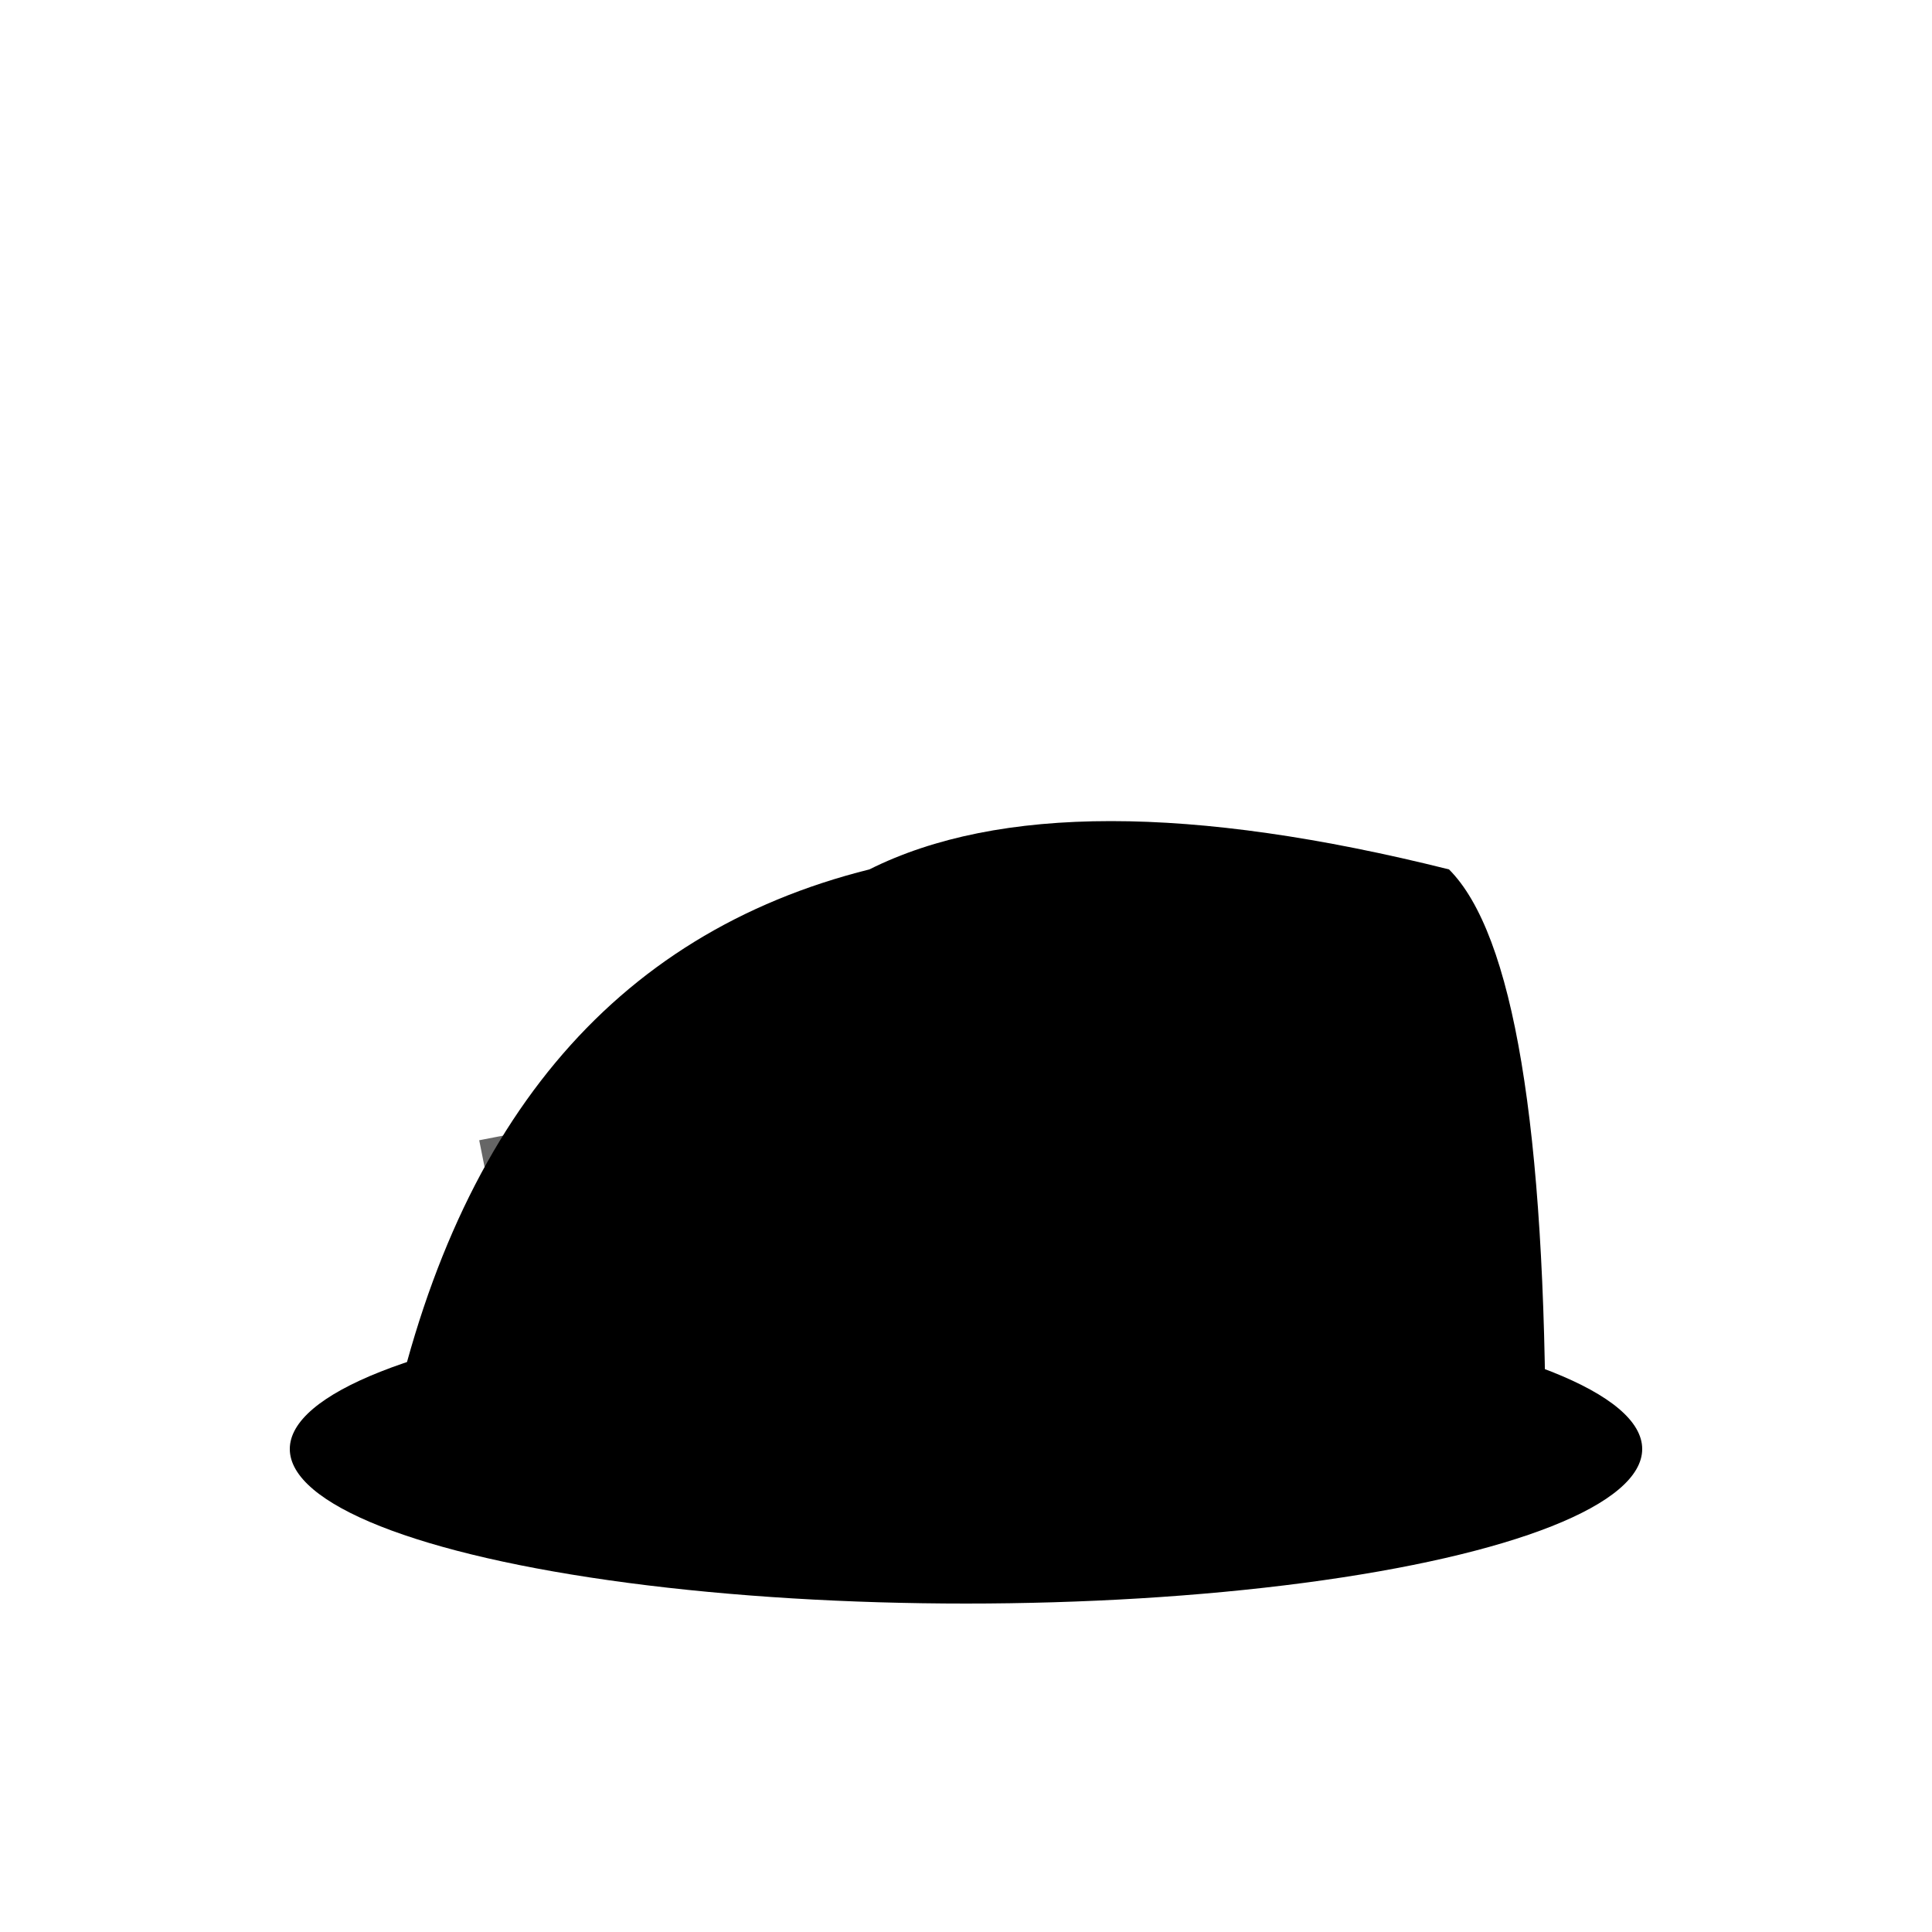 <svg xmlns="http://www.w3.org/2000/svg" viewBox="0 0 100 100" fill="currentColor">
  <!-- Shoe sole -->
  <ellipse cx="50" cy="75" rx="35" ry="8" fill="currentColor"/>
  <!-- Shoe upper -->
  <path d="M20 75 Q25 50 45 45 Q55 40 75 45 Q80 50 80 75" fill="currentColor"/>
  <!-- Shoe details -->
  <path d="M25 60 Q50 55 75 60" stroke="currentColor" stroke-width="2" fill="none" opacity="0.6"/>
  <circle cx="70" cy="55" r="3" fill="currentColor" opacity="0.7"/>
  <!-- Laces -->
  <rect x="45" y="45" width="2" height="15" fill="currentColor" opacity="0.8"/>
  <rect x="53" y="45" width="2" height="15" fill="currentColor" opacity="0.8"/>
  <path d="M40 50 Q50 48 60 50" stroke="currentColor" stroke-width="1.5" fill="none" opacity="0.6"/>
  <path d="M42 55 Q50 53 58 55" stroke="currentColor" stroke-width="1.5" fill="none" opacity="0.6"/>
</svg>